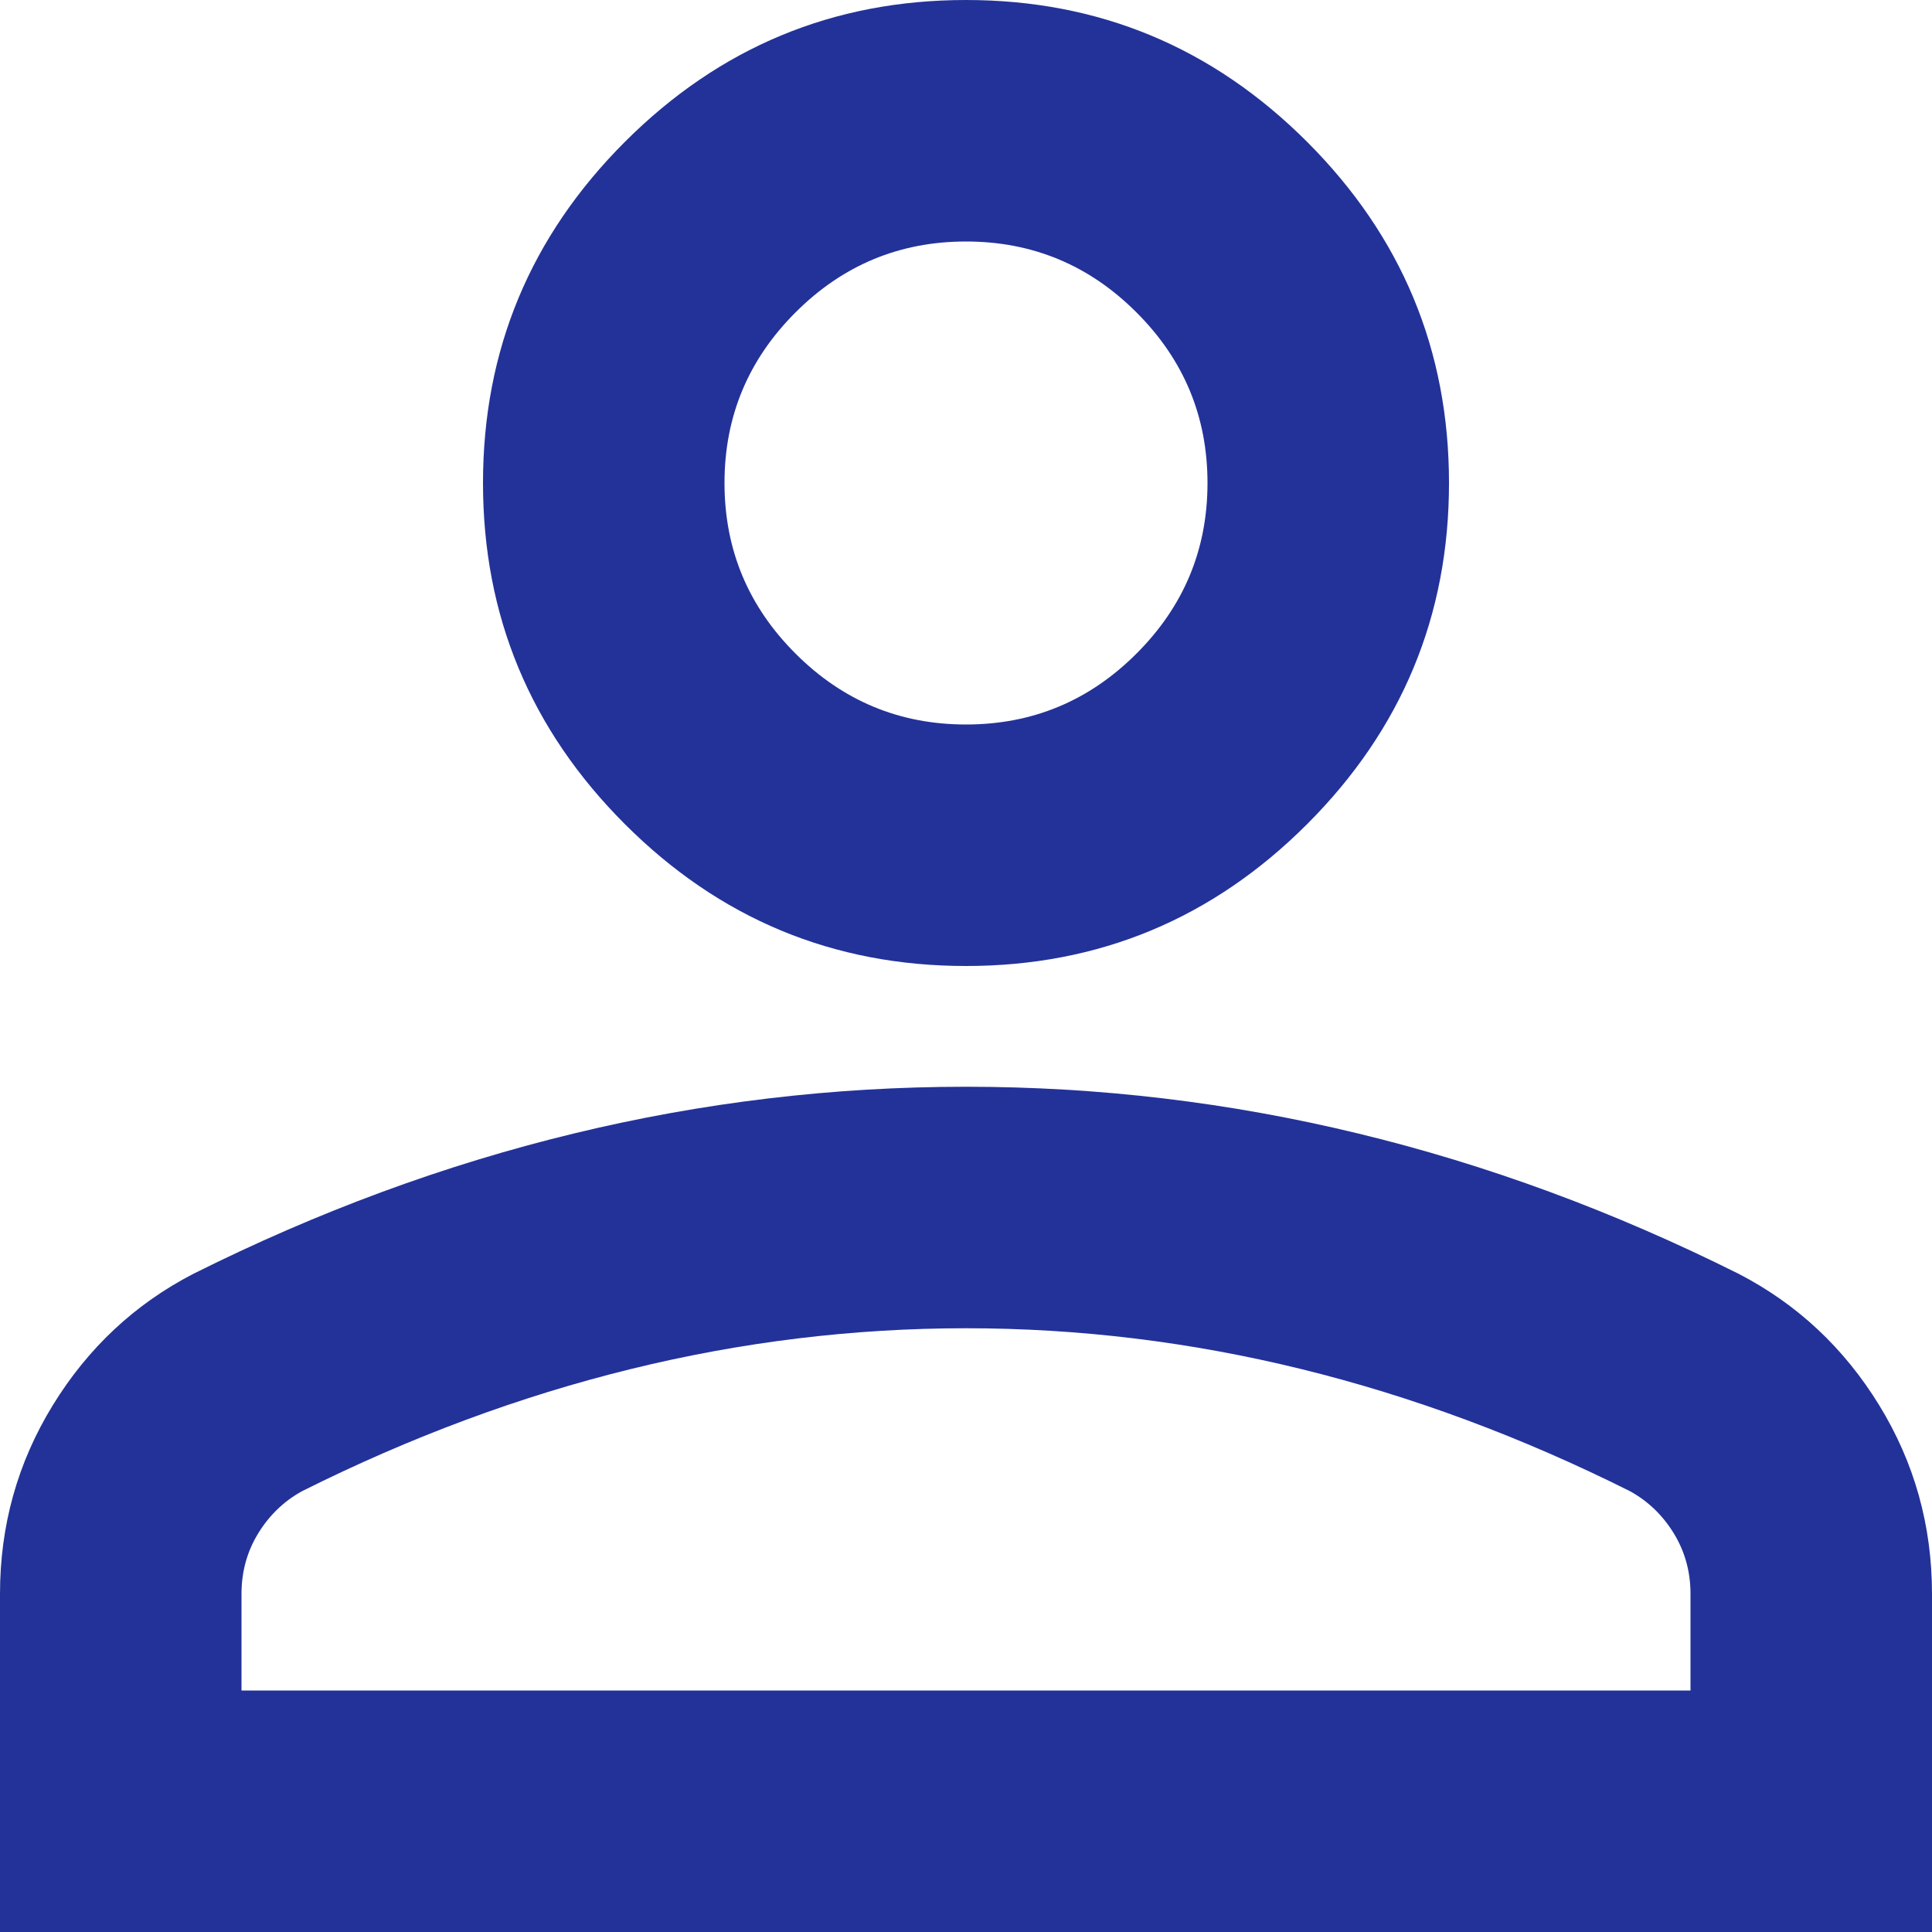 <svg width="30" height="30" viewBox="0 0 30 30" fill="none" xmlns="http://www.w3.org/2000/svg">
<path d="M15 15C12.938 15 11.172 14.266 9.703 12.797C8.234 11.328 7.5 9.562 7.5 7.5C7.5 5.438 8.234 3.672 9.703 2.203C11.172 0.734 12.938 0 15 0C17.062 0 18.828 0.734 20.297 2.203C21.766 3.672 22.5 5.438 22.5 7.5C22.5 9.562 21.766 11.328 20.297 12.797C18.828 14.266 17.062 15 15 15ZM0 30V24.75C0 23.688 0.273 22.711 0.82 21.82C1.367 20.93 2.094 20.25 3 19.781C4.938 18.812 6.906 18.086 8.906 17.602C10.906 17.117 12.938 16.875 15 16.875C17.062 16.875 19.094 17.117 21.094 17.602C23.094 18.086 25.062 18.812 27 19.781C27.906 20.25 28.633 20.93 29.18 21.82C29.727 22.711 30 23.688 30 24.75V30H0ZM3.75 26.25H26.25V24.75C26.25 24.406 26.164 24.094 25.992 23.812C25.82 23.531 25.594 23.312 25.312 23.156C23.625 22.312 21.922 21.68 20.203 21.258C18.484 20.836 16.75 20.625 15 20.625C13.25 20.625 11.516 20.836 9.797 21.258C8.078 21.68 6.375 22.312 4.688 23.156C4.406 23.312 4.18 23.531 4.008 23.812C3.836 24.094 3.75 24.406 3.75 24.75V26.25ZM15 11.25C16.031 11.25 16.914 10.883 17.648 10.148C18.383 9.414 18.75 8.531 18.75 7.5C18.75 6.469 18.383 5.586 17.648 4.852C16.914 4.117 16.031 3.75 15 3.75C13.969 3.75 13.086 4.117 12.352 4.852C11.617 5.586 11.25 6.469 11.25 7.5C11.25 8.531 11.617 9.414 12.352 10.148C13.086 10.883 13.969 11.25 15 11.25Z" fill="#233299"/>
</svg>
